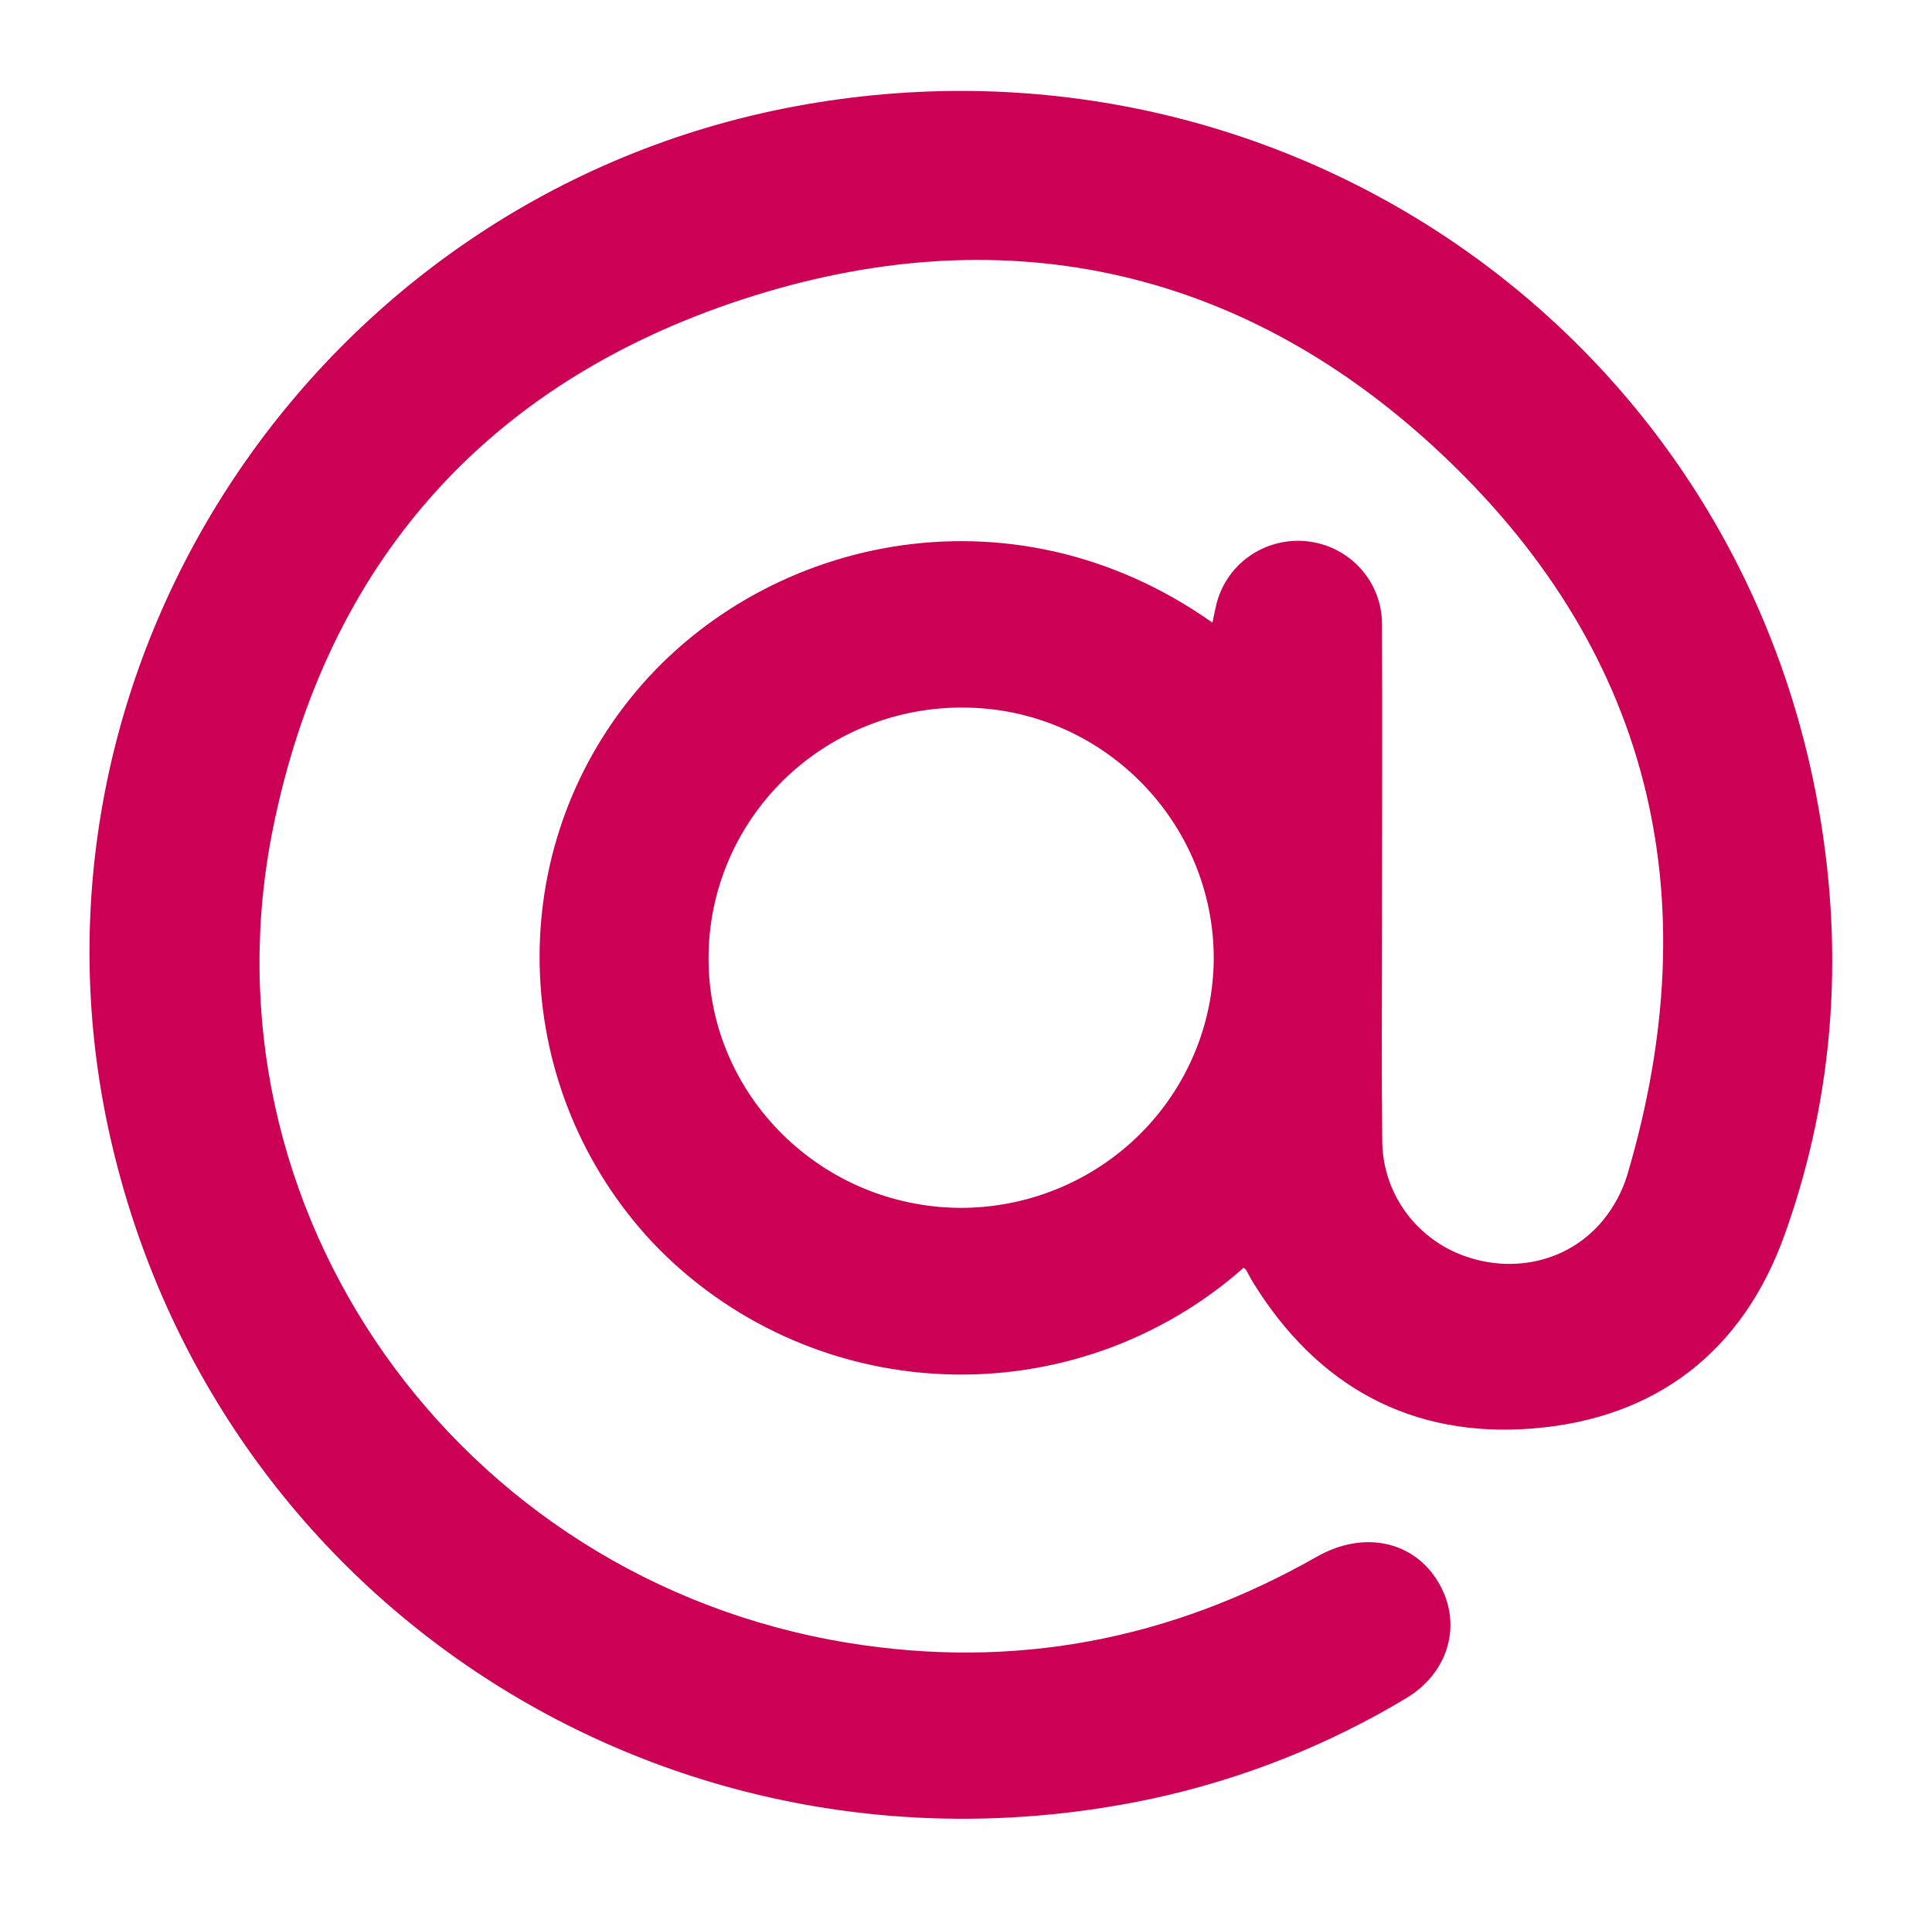 <svg xmlns="http://www.w3.org/2000/svg" width="85" height="84" viewBox="0 0 85 84" fill="none"><g clip-path="url(#clip0_2521_14013)"><path d="M54.717 55.761C51.09 58.974 46.338 60.655 41.476 60.445C36.613 60.236 32.027 58.151 28.696 54.638C22.474 47.973 22.074 37.809 27.7 30.759C33.364 23.651 44.43 21.085 53.342 27.388C53.395 27.135 53.441 26.9 53.496 26.667C53.69 25.787 54.206 25.007 54.944 24.48C55.683 23.952 56.592 23.713 57.498 23.808C58.403 23.904 59.242 24.327 59.851 24.997C60.461 25.666 60.8 26.535 60.802 27.437C60.822 31.97 60.802 36.503 60.802 41.038C60.802 44.119 60.779 47.201 60.814 50.283C60.841 51.386 61.208 52.455 61.866 53.346C62.524 54.237 63.441 54.908 64.494 55.269C66.715 56.038 69.121 55.426 70.558 53.636C71.022 53.06 71.372 52.402 71.589 51.697C75.251 39.348 72.62 28.441 63.113 19.683C54.412 11.675 43.925 9.479 32.647 13.175C21.368 16.871 14.397 24.808 12.028 36.347C8.579 53.185 20.102 69.449 37.294 72.26C44.626 73.46 51.507 72.129 57.94 68.472C60.002 67.3 62.224 67.778 63.301 69.631C64.35 71.431 63.75 73.574 61.857 74.703C58.422 76.765 54.667 78.252 50.744 79.105C29.806 83.595 9.568 70.78 4.861 50.071C0.154 29.361 13.933 8.611 34.964 4.681C55.967 0.756 75.913 14.183 79.903 34.966C81.16 41.525 80.769 48.028 78.515 54.316C76.686 59.418 72.894 62.394 67.443 62.833C62.082 63.265 57.94 60.969 55.123 56.4C55.016 56.226 54.929 56.042 54.826 55.865C54.795 55.825 54.758 55.79 54.717 55.761ZM53.4 42.164C53.4 36.092 48.439 31.131 42.362 31.123C40.894 31.116 39.438 31.396 38.08 31.948C36.721 32.5 35.486 33.312 34.446 34.338C33.406 35.365 32.581 36.584 32.02 37.928C31.458 39.271 31.17 40.711 31.173 42.164C31.173 48.191 36.16 53.114 42.284 53.13C45.224 53.125 48.043 51.969 50.125 49.915C52.208 47.861 53.385 45.074 53.4 42.164Z" fill="#CC0055"></path></g><defs><clipPath id="clip0_2521_14013"><rect width="76.673" height="76" fill="white" transform="translate(3.938 4)"></rect></clipPath></defs></svg>